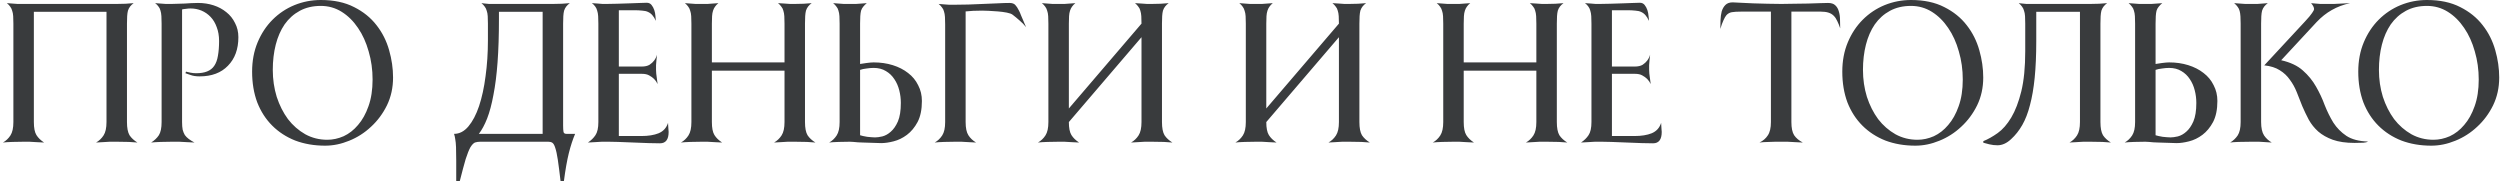 <?xml version="1.0" encoding="UTF-8"?> <svg xmlns="http://www.w3.org/2000/svg" width="635" height="46" viewBox="0 0 635 46" fill="none"> <path d="M34.9 36.2C34.267 36.167 33.55 36.117 32.75 36.05C31.983 36.017 30.95 36 29.65 36C29.083 36 28.5 36 27.9 36C27.3 36.033 26.733 36.067 26.2 36.1C25.6 36.133 25 36.167 24.4 36.2C25.167 35.767 25.8 35.167 26.3 34.4C26.8 33.633 27.05 32.5 27.05 31V3H8.6V31C8.6 32.5 8.817 33.6 9.25 34.3C9.683 35 10.333 35.633 11.2 36.2C10.467 36.167 9.783 36.133 9.15 36.1C8.583 36.067 8.017 36.033 7.45 36C6.883 36 6.417 36 6.05 36C5.183 36 4.217 36.017 3.15 36.05C2.117 36.083 1.317 36.133 0.75 36.2C1.517 35.767 2.15 35.167 2.65 34.4C3.15 33.633 3.4 32.5 3.4 31V6C3.4 5.267 3.383 4.633 3.35 4.1C3.317 3.567 3.233 3.117 3.1 2.75C3 2.35 2.833 2 2.6 1.7C2.4 1.4 2.117 1.1 1.75 0.8C2.183 0.833 2.633 0.867 3.1 0.9C3.5 0.933 3.95 0.967 4.45 1C4.95 1 5.467 1 6 1H29.65C30.517 1 31.267 0.983 31.9 0.95C32.567 0.917 33.25 0.867 33.95 0.8C33.583 1.067 33.283 1.35 33.05 1.65C32.817 1.95 32.633 2.3 32.5 2.7C32.4 3.1 32.333 3.567 32.3 4.1C32.267 4.633 32.25 5.267 32.25 6V31C32.25 32.5 32.467 33.617 32.9 34.35C33.367 35.05 34.033 35.667 34.9 36.2ZM60.547 9.45C60.547 12.483 59.663 14.9 57.897 16.7C56.163 18.5 53.763 19.4 50.697 19.4C49.797 19.4 49.03 19.283 48.397 19.05C47.797 18.817 47.363 18.667 47.096 18.6L47.246 18.2C47.48 18.267 47.846 18.35 48.346 18.45C48.846 18.55 49.33 18.6 49.797 18.6C50.93 18.6 51.863 18.45 52.596 18.15C53.363 17.85 53.963 17.383 54.397 16.75C54.863 16.083 55.18 15.233 55.346 14.2C55.547 13.133 55.647 11.867 55.647 10.4C55.647 9.1 55.447 7.933 55.047 6.9C54.68 5.867 54.163 5 53.496 4.3C52.83 3.6 52.063 3.067 51.197 2.7C50.33 2.333 49.397 2.15 48.397 2.15C48.03 2.15 47.63 2.183 47.197 2.25C46.797 2.283 46.48 2.333 46.246 2.4V31C46.246 31.767 46.297 32.417 46.397 32.95C46.53 33.45 46.713 33.9 46.947 34.3C47.213 34.667 47.547 35 47.947 35.3C48.346 35.6 48.83 35.9 49.397 36.2C48.697 36.167 48.013 36.133 47.346 36.1C46.78 36.067 46.163 36.033 45.496 36C44.863 36 44.263 36 43.697 36C42.83 36 41.88 36.017 40.846 36.05C39.846 36.083 39.03 36.133 38.397 36.2C39.23 35.667 39.88 35.05 40.346 34.35C40.813 33.617 41.047 32.5 41.047 31V6C41.047 5.267 41.03 4.633 40.996 4.1C40.963 3.533 40.88 3.05 40.746 2.65C40.647 2.25 40.48 1.917 40.246 1.65C40.047 1.35 39.763 1.067 39.397 0.8C39.83 0.833 40.28 0.867 40.746 0.9C41.147 0.933 41.596 0.967 42.096 1C42.596 1 43.08 1 43.547 1C44.18 1 44.763 0.983 45.297 0.95C45.863 0.917 46.413 0.9 46.947 0.9C47.48 0.867 48.013 0.833 48.547 0.8C49.08 0.767 49.663 0.75 50.297 0.75C51.697 0.75 53.013 0.95 54.246 1.35C55.48 1.75 56.563 2.333 57.496 3.1C58.43 3.833 59.163 4.75 59.697 5.85C60.263 6.917 60.547 8.117 60.547 9.45ZM99.837 19.7C99.837 22.267 99.32 24.617 98.287 26.75C97.254 28.85 95.904 30.667 94.237 32.2C92.604 33.733 90.754 34.917 88.687 35.75C86.654 36.583 84.62 37 82.587 37C79.82 37 77.287 36.567 74.987 35.7C72.72 34.8 70.77 33.533 69.137 31.9C67.504 30.267 66.237 28.3 65.337 26C64.47 23.667 64.037 21.067 64.037 18.2C64.037 15.467 64.504 12.983 65.437 10.75C66.37 8.517 67.637 6.6 69.237 5C70.837 3.4 72.687 2.167 74.787 1.3C76.92 0.433 79.154 -1.43051e-06 81.487 -1.43051e-06C84.787 -1.43051e-06 87.604 0.6 89.937 1.8C92.27 2.967 94.17 4.5 95.637 6.4C97.104 8.267 98.17 10.383 98.837 12.75C99.504 15.083 99.837 17.4 99.837 19.7ZM94.637 20.2C94.637 17.7 94.304 15.317 93.637 13.05C93.004 10.783 92.104 8.8 90.937 7.1C89.77 5.367 88.387 4 86.787 3C85.187 2 83.42 1.5 81.487 1.5C79.454 1.5 77.67 1.917 76.137 2.75C74.604 3.583 73.32 4.733 72.287 6.2C71.287 7.667 70.537 9.383 70.037 11.35C69.537 13.317 69.287 15.45 69.287 17.75C69.287 20.15 69.62 22.433 70.287 24.6C70.987 26.733 71.937 28.617 73.137 30.25C74.37 31.85 75.837 33.133 77.537 34.1C79.237 35.033 81.104 35.5 83.137 35.5C84.537 35.5 85.92 35.2 87.287 34.6C88.654 33.967 89.87 33.017 90.937 31.75C92.037 30.483 92.92 28.9 93.587 27C94.287 25.067 94.637 22.8 94.637 20.2ZM137.832 34V3H126.732V4.85C126.732 8.983 126.615 12.633 126.382 15.8C126.149 18.967 125.799 21.733 125.332 24.1C124.899 26.467 124.365 28.467 123.732 30.1C123.099 31.7 122.399 33 121.632 34H137.832ZM146.082 34C145.482 35.4 144.949 37.033 144.482 38.9C144.015 40.8 143.599 43.167 143.232 46H142.382C142.115 43.7 141.882 41.883 141.682 40.55C141.482 39.217 141.265 38.217 141.032 37.55C140.832 36.883 140.582 36.45 140.282 36.25C140.015 36.083 139.682 36 139.282 36H121.982C121.482 36 121.032 36.067 120.632 36.2C120.265 36.367 119.882 36.767 119.482 37.4C119.115 38.067 118.715 39.067 118.282 40.4C117.882 41.767 117.382 43.633 116.782 46H115.882C115.882 43.9 115.882 42.167 115.882 40.8C115.882 39.433 115.865 38.3 115.832 37.4C115.799 36.533 115.732 35.85 115.632 35.35C115.565 34.85 115.465 34.4 115.332 34C116.699 34 117.915 33.367 118.982 32.1C120.049 30.833 120.949 29.117 121.682 26.95C122.415 24.75 122.965 22.217 123.332 19.35C123.732 16.483 123.932 13.45 123.932 10.25V6C123.932 5.267 123.915 4.633 123.882 4.1C123.849 3.567 123.765 3.117 123.632 2.75C123.532 2.35 123.365 2 123.132 1.7C122.932 1.4 122.649 1.1 122.282 0.8C122.515 0.833 122.815 0.867 123.182 0.9C123.482 0.933 123.832 0.967 124.232 1C124.632 1 125.099 1 125.632 1H140.432C141.299 1 142.049 0.983 142.682 0.95C143.349 0.917 144.032 0.867 144.732 0.8C144.365 1.067 144.065 1.35 143.832 1.65C143.599 1.95 143.415 2.3 143.282 2.7C143.182 3.1 143.115 3.567 143.082 4.1C143.049 4.633 143.032 5.267 143.032 6V31.9C143.032 32.6 143.065 33.133 143.132 33.5C143.199 33.833 143.449 34 143.882 34H146.082ZM169.684 31.2C169.684 31.5 169.701 31.8 169.734 32.1C169.767 32.367 169.784 32.633 169.784 32.9C169.817 33.133 169.834 33.333 169.834 33.5C169.834 35.433 169.101 36.4 167.634 36.4C167.001 36.4 166.051 36.383 164.784 36.35C163.551 36.317 162.251 36.267 160.884 36.2C159.517 36.167 158.234 36.117 157.034 36.05C155.867 36.017 155.051 36 154.584 36C154.051 36 153.484 36 152.884 36C152.284 36.033 151.717 36.067 151.184 36.1C150.584 36.133 149.967 36.167 149.334 36.2C150.134 35.667 150.767 35.05 151.234 34.35C151.734 33.617 151.984 32.5 151.984 31V6C151.984 5.267 151.967 4.633 151.934 4.1C151.901 3.567 151.817 3.1 151.684 2.7C151.584 2.3 151.417 1.95 151.184 1.65C150.984 1.35 150.701 1.067 150.334 0.8C150.867 0.833 151.367 0.867 151.834 0.9C152.234 0.933 152.634 0.967 153.034 1C153.467 1 153.817 1 154.084 1C154.817 1 155.701 0.983 156.734 0.95C157.801 0.917 158.851 0.883 159.884 0.85C160.917 0.817 161.834 0.783 162.634 0.75C163.467 0.717 164.017 0.7 164.284 0.7C164.784 0.7 165.184 0.883 165.484 1.25C165.784 1.617 166.017 2.05 166.184 2.55C166.351 3.05 166.451 3.567 166.484 4.1C166.551 4.6 166.584 5 166.584 5.3C166.317 4.7 166.034 4.233 165.734 3.9C165.434 3.533 165.067 3.25 164.634 3.05C164.234 2.85 163.734 2.733 163.134 2.7C162.567 2.633 161.884 2.6 161.084 2.6H157.184V16.9H163.034C163.834 16.9 164.484 16.75 164.984 16.45C165.484 16.117 165.867 15.767 166.134 15.4C166.467 14.967 166.717 14.467 166.884 13.9C166.817 14.367 166.767 14.833 166.734 15.3C166.701 15.7 166.667 16.117 166.634 16.55C166.634 16.983 166.634 17.383 166.634 17.75C166.634 17.983 166.651 18.3 166.684 18.7C166.717 19.067 166.767 19.45 166.834 19.85C166.901 20.317 166.967 20.817 167.034 21.35C166.801 20.85 166.501 20.417 166.134 20.05C165.801 19.717 165.384 19.417 164.884 19.15C164.417 18.883 163.801 18.75 163.034 18.75H157.184V34.55H162.934C164.667 34.55 166.117 34.317 167.284 33.85C168.484 33.35 169.284 32.467 169.684 31.2ZM207.117 36.2C206.483 36.167 205.767 36.117 204.967 36.05C204.2 36.017 203.167 36 201.867 36C201.3 36 200.717 36 200.117 36C199.517 36.033 198.95 36.067 198.417 36.1C197.817 36.133 197.217 36.167 196.617 36.2C197.383 35.767 198.017 35.167 198.517 34.4C199.017 33.633 199.267 32.5 199.267 31V17.95H180.817V31C180.817 32.5 181.033 33.6 181.467 34.3C181.9 35 182.55 35.633 183.417 36.2C182.683 36.167 182 36.133 181.367 36.1C180.8 36.067 180.233 36.033 179.667 36C179.1 36 178.633 36 178.267 36C177.4 36 176.433 36.017 175.367 36.05C174.333 36.083 173.533 36.133 172.967 36.2C173.733 35.767 174.367 35.167 174.867 34.4C175.367 33.633 175.617 32.5 175.617 31V6C175.617 5.267 175.6 4.633 175.567 4.1C175.533 3.567 175.45 3.117 175.317 2.75C175.217 2.35 175.05 2 174.817 1.7C174.617 1.4 174.333 1.1 173.967 0.8C174.4 0.833 174.85 0.867 175.317 0.9C175.717 0.933 176.167 0.967 176.667 1C177.167 1 177.683 1 178.217 1C178.717 1 179.217 1 179.717 1C180.217 0.967 180.667 0.933 181.067 0.9C181.533 0.867 182 0.833 182.467 0.8C182.1 1.1 181.817 1.4 181.617 1.7C181.417 1.967 181.25 2.3 181.117 2.7C180.983 3.1 180.9 3.567 180.867 4.1C180.833 4.633 180.817 5.267 180.817 6V15.85H199.267V6C199.267 5.267 199.25 4.633 199.217 4.1C199.183 3.567 199.1 3.1 198.967 2.7C198.867 2.3 198.7 1.967 198.467 1.7C198.267 1.4 197.983 1.1 197.617 0.8C198.183 0.833 198.733 0.867 199.267 0.9C199.733 0.933 200.2 0.967 200.667 1C201.133 1 201.533 1 201.867 1C202.733 1 203.483 0.983 204.117 0.95C204.783 0.917 205.467 0.867 206.167 0.8C205.8 1.067 205.5 1.35 205.267 1.65C205.033 1.95 204.85 2.3 204.717 2.7C204.617 3.1 204.55 3.567 204.517 4.1C204.483 4.633 204.467 5.267 204.467 6V31C204.467 32.5 204.683 33.617 205.117 34.35C205.583 35.05 206.25 35.667 207.117 36.2ZM213.263 6C213.263 5.267 213.247 4.633 213.213 4.1C213.18 3.567 213.097 3.1 212.963 2.7C212.863 2.3 212.697 1.967 212.463 1.7C212.263 1.4 211.98 1.1 211.613 0.8C212.047 0.833 212.497 0.867 212.963 0.9C213.363 0.933 213.813 0.967 214.313 1C214.847 1 215.363 1 215.863 1C216.397 1 216.913 1 217.413 1C217.947 0.967 218.413 0.933 218.813 0.9C219.28 0.867 219.73 0.833 220.163 0.8C219.797 1.1 219.497 1.4 219.263 1.7C219.03 1.967 218.847 2.3 218.713 2.7C218.613 3.1 218.547 3.567 218.513 4.1C218.48 4.633 218.463 5.267 218.463 6V16.25C218.83 16.183 219.38 16.1 220.113 16C220.88 15.9 221.48 15.85 221.913 15.85C223.647 15.85 225.263 16.083 226.763 16.55C228.263 17.017 229.563 17.683 230.663 18.55C231.763 19.383 232.613 20.417 233.213 21.65C233.847 22.85 234.163 24.183 234.163 25.65C234.163 27.817 233.797 29.6 233.063 31C232.33 32.367 231.43 33.45 230.363 34.25C229.297 35.05 228.163 35.6 226.963 35.9C225.797 36.2 224.747 36.35 223.813 36.35C223.347 36.35 222.83 36.333 222.263 36.3C221.73 36.3 221.197 36.283 220.663 36.25C220.13 36.25 219.613 36.233 219.113 36.2C218.647 36.2 218.247 36.183 217.913 36.15C217.547 36.117 217.18 36.083 216.813 36.05C216.447 36.017 216.13 36 215.863 36C214.997 36 214.047 36.017 213.013 36.05C211.98 36.083 211.18 36.133 210.613 36.2C211.38 35.767 212.013 35.167 212.513 34.4C213.013 33.633 213.263 32.5 213.263 31V6ZM228.813 26.15C228.813 25.05 228.68 23.983 228.413 22.95C228.147 21.883 227.73 20.933 227.163 20.1C226.597 19.233 225.88 18.55 225.013 18.05C224.147 17.517 223.113 17.25 221.913 17.25C221.347 17.25 220.747 17.3 220.113 17.4C219.48 17.467 218.93 17.583 218.463 17.75V34.35C218.63 34.417 218.88 34.483 219.213 34.55C219.547 34.617 219.897 34.683 220.263 34.75C220.63 34.783 220.98 34.817 221.313 34.85C221.68 34.883 221.997 34.9 222.263 34.9C222.763 34.9 223.38 34.817 224.113 34.65C224.88 34.45 225.597 34.05 226.263 33.45C226.963 32.85 227.563 31.983 228.063 30.85C228.563 29.683 228.813 28.117 228.813 26.15ZM245.27 31C245.27 32.5 245.503 33.617 245.97 34.35C246.437 35.083 247.087 35.7 247.92 36.2C247.22 36.167 246.553 36.133 245.92 36.1C245.353 36.067 244.77 36.033 244.17 36C243.603 36 243.103 36 242.67 36C241.803 36 240.853 36.017 239.82 36.05C238.787 36.083 237.987 36.133 237.42 36.2C238.187 35.767 238.82 35.167 239.32 34.4C239.82 33.633 240.07 32.5 240.07 31V6.2C240.07 5.467 240.053 4.833 240.02 4.3C239.987 3.767 239.903 3.3 239.77 2.9C239.67 2.5 239.503 2.167 239.27 1.9C239.07 1.6 238.787 1.3 238.42 1C238.787 1.033 239.203 1.067 239.67 1.1C240.037 1.133 240.487 1.167 241.02 1.2C241.553 1.2 242.103 1.2 242.67 1.2C243.637 1.2 244.737 1.183 245.97 1.15C247.203 1.083 248.437 1.033 249.67 1C250.937 0.933 252.153 0.883 253.32 0.85C254.52 0.783 255.553 0.75 256.42 0.75C257.087 0.75 257.57 0.917 257.87 1.25C258.17 1.55 258.487 2.033 258.82 2.7C258.987 3 259.153 3.383 259.32 3.85C259.52 4.317 259.72 4.783 259.92 5.25C260.12 5.783 260.353 6.333 260.62 6.9C260.12 6.267 259.57 5.7 258.97 5.2C258.37 4.667 257.787 4.183 257.22 3.75C256.92 3.517 256.42 3.333 255.72 3.2C255.02 3.067 254.27 2.967 253.47 2.9C252.67 2.833 251.887 2.783 251.12 2.75C250.387 2.717 249.837 2.7 249.47 2.7C248.703 2.7 247.937 2.717 247.17 2.75C246.437 2.783 245.803 2.833 245.27 2.9V31ZM297.791 36.2C297.157 36.167 296.441 36.117 295.641 36.05C294.874 36.017 293.841 36 292.541 36C291.974 36 291.391 36 290.791 36C290.191 36.033 289.624 36.067 289.091 36.1C288.491 36.133 287.891 36.167 287.291 36.2C288.057 35.767 288.691 35.167 289.191 34.4C289.691 33.633 289.941 32.5 289.941 31V9.45L271.491 31C271.491 32.5 271.707 33.6 272.141 34.3C272.574 35 273.224 35.633 274.091 36.2C273.357 36.167 272.674 36.133 272.041 36.1C271.474 36.067 270.907 36.033 270.341 36C269.774 36 269.307 36 268.941 36C268.074 36 267.107 36.017 266.041 36.05C265.007 36.083 264.207 36.133 263.641 36.2C264.407 35.767 265.041 35.167 265.541 34.4C266.041 33.633 266.291 32.5 266.291 31V6C266.291 5.267 266.274 4.633 266.241 4.1C266.207 3.567 266.124 3.117 265.991 2.75C265.891 2.35 265.724 2 265.491 1.7C265.291 1.4 265.007 1.1 264.641 0.8C265.074 0.833 265.524 0.867 265.991 0.9C266.391 0.933 266.841 0.967 267.341 1C267.841 1 268.357 1 268.891 1C269.391 1 269.891 1 270.391 1C270.891 0.967 271.341 0.933 271.741 0.9C272.207 0.867 272.674 0.833 273.141 0.8C272.774 1.1 272.491 1.4 272.291 1.7C272.091 1.967 271.924 2.3 271.791 2.7C271.657 3.1 271.574 3.567 271.541 4.1C271.507 4.633 271.491 5.267 271.491 6V27.55L289.941 6C289.941 5.267 289.924 4.633 289.891 4.1C289.857 3.567 289.774 3.1 289.641 2.7C289.541 2.3 289.374 1.967 289.141 1.7C288.941 1.4 288.657 1.1 288.291 0.8C288.857 0.833 289.407 0.867 289.941 0.9C290.407 0.933 290.874 0.967 291.341 1C291.807 1 292.207 1 292.541 1C293.407 1 294.157 0.983 294.791 0.95C295.457 0.917 296.141 0.867 296.841 0.8C296.474 1.067 296.174 1.35 295.941 1.65C295.707 1.95 295.524 2.3 295.391 2.7C295.291 3.1 295.224 3.567 295.191 4.1C295.157 4.633 295.141 5.267 295.141 6V31C295.141 32.5 295.357 33.617 295.791 34.35C296.257 35.05 296.924 35.667 297.791 36.2ZM347.937 36.2C347.304 36.167 346.587 36.117 345.787 36.05C345.02 36.017 343.987 36 342.687 36C342.12 36 341.537 36 340.937 36C340.337 36.033 339.77 36.067 339.237 36.1C338.637 36.133 338.037 36.167 337.437 36.2C338.204 35.767 338.837 35.167 339.337 34.4C339.837 33.633 340.087 32.5 340.087 31V9.45L321.637 31C321.637 32.5 321.854 33.6 322.287 34.3C322.72 35 323.37 35.633 324.237 36.2C323.504 36.167 322.82 36.133 322.187 36.1C321.62 36.067 321.054 36.033 320.487 36C319.92 36 319.454 36 319.087 36C318.22 36 317.254 36.017 316.187 36.05C315.154 36.083 314.354 36.133 313.787 36.2C314.554 35.767 315.187 35.167 315.687 34.4C316.187 33.633 316.437 32.5 316.437 31V6C316.437 5.267 316.42 4.633 316.387 4.1C316.354 3.567 316.27 3.117 316.137 2.75C316.037 2.35 315.87 2 315.637 1.7C315.437 1.4 315.154 1.1 314.787 0.8C315.22 0.833 315.67 0.867 316.137 0.9C316.537 0.933 316.987 0.967 317.487 1C317.987 1 318.504 1 319.037 1C319.537 1 320.037 1 320.537 1C321.037 0.967 321.487 0.933 321.887 0.9C322.354 0.867 322.82 0.833 323.287 0.8C322.92 1.1 322.637 1.4 322.437 1.7C322.237 1.967 322.07 2.3 321.937 2.7C321.804 3.1 321.72 3.567 321.687 4.1C321.654 4.633 321.637 5.267 321.637 6V27.55L340.087 6C340.087 5.267 340.07 4.633 340.037 4.1C340.004 3.567 339.92 3.1 339.787 2.7C339.687 2.3 339.52 1.967 339.287 1.7C339.087 1.4 338.804 1.1 338.437 0.8C339.004 0.833 339.554 0.867 340.087 0.9C340.554 0.933 341.02 0.967 341.487 1C341.954 1 342.354 1 342.687 1C343.554 1 344.304 0.983 344.937 0.95C345.604 0.917 346.287 0.867 346.987 0.8C346.62 1.067 346.32 1.35 346.087 1.65C345.854 1.95 345.67 2.3 345.537 2.7C345.437 3.1 345.37 3.567 345.337 4.1C345.304 4.633 345.287 5.267 345.287 6V31C345.287 32.5 345.504 33.617 345.937 34.35C346.404 35.05 347.07 35.667 347.937 36.2ZM398.084 36.2C397.45 36.167 396.734 36.117 395.934 36.05C395.167 36.017 394.134 36 392.834 36C392.267 36 391.684 36 391.084 36C390.484 36.033 389.917 36.067 389.384 36.1C388.784 36.133 388.184 36.167 387.584 36.2C388.35 35.767 388.984 35.167 389.484 34.4C389.984 33.633 390.234 32.5 390.234 31V17.95H371.784V31C371.784 32.5 372 33.6 372.434 34.3C372.867 35 373.517 35.633 374.384 36.2C373.65 36.167 372.967 36.133 372.334 36.1C371.767 36.067 371.2 36.033 370.634 36C370.067 36 369.6 36 369.234 36C368.367 36 367.4 36.017 366.334 36.05C365.3 36.083 364.5 36.133 363.934 36.2C364.7 35.767 365.334 35.167 365.834 34.4C366.334 33.633 366.584 32.5 366.584 31V6C366.584 5.267 366.567 4.633 366.534 4.1C366.5 3.567 366.417 3.117 366.284 2.75C366.184 2.35 366.017 2 365.784 1.7C365.584 1.4 365.3 1.1 364.934 0.8C365.367 0.833 365.817 0.867 366.284 0.9C366.684 0.933 367.134 0.967 367.634 1C368.134 1 368.65 1 369.184 1C369.684 1 370.184 1 370.684 1C371.184 0.967 371.634 0.933 372.034 0.9C372.5 0.867 372.967 0.833 373.434 0.8C373.067 1.1 372.784 1.4 372.584 1.7C372.384 1.967 372.217 2.3 372.084 2.7C371.95 3.1 371.867 3.567 371.834 4.1C371.8 4.633 371.784 5.267 371.784 6V15.85H390.234V6C390.234 5.267 390.217 4.633 390.184 4.1C390.15 3.567 390.067 3.1 389.934 2.7C389.834 2.3 389.667 1.967 389.434 1.7C389.234 1.4 388.95 1.1 388.584 0.8C389.15 0.833 389.7 0.867 390.234 0.9C390.7 0.933 391.167 0.967 391.634 1C392.1 1 392.5 1 392.834 1C393.7 1 394.45 0.983 395.084 0.95C395.75 0.917 396.434 0.867 397.134 0.8C396.767 1.067 396.467 1.35 396.234 1.65C396 1.95 395.817 2.3 395.684 2.7C395.584 3.1 395.517 3.567 395.484 4.1C395.45 4.633 395.434 5.267 395.434 6V31C395.434 32.5 395.65 33.617 396.084 34.35C396.55 35.05 397.217 35.667 398.084 36.2ZM421.93 31.2C421.93 31.5 421.947 31.8 421.98 32.1C422.013 32.367 422.03 32.633 422.03 32.9C422.063 33.133 422.08 33.333 422.08 33.5C422.08 35.433 421.347 36.4 419.88 36.4C419.247 36.4 418.297 36.383 417.03 36.35C415.797 36.317 414.497 36.267 413.13 36.2C411.763 36.167 410.48 36.117 409.28 36.05C408.113 36.017 407.297 36 406.83 36C406.297 36 405.73 36 405.13 36C404.53 36.033 403.963 36.067 403.43 36.1C402.83 36.133 402.213 36.167 401.58 36.2C402.38 35.667 403.013 35.05 403.48 34.35C403.98 33.617 404.23 32.5 404.23 31V6C404.23 5.267 404.213 4.633 404.18 4.1C404.147 3.567 404.063 3.1 403.93 2.7C403.83 2.3 403.663 1.95 403.43 1.65C403.23 1.35 402.947 1.067 402.58 0.8C403.113 0.833 403.613 0.867 404.08 0.9C404.48 0.933 404.88 0.967 405.28 1C405.713 1 406.063 1 406.33 1C407.063 1 407.947 0.983 408.98 0.95C410.047 0.917 411.097 0.883 412.13 0.85C413.163 0.817 414.08 0.783 414.88 0.75C415.713 0.717 416.263 0.7 416.53 0.7C417.03 0.7 417.43 0.883 417.73 1.25C418.03 1.617 418.263 2.05 418.43 2.55C418.597 3.05 418.697 3.567 418.73 4.1C418.797 4.6 418.83 5 418.83 5.3C418.563 4.7 418.28 4.233 417.98 3.9C417.68 3.533 417.313 3.25 416.88 3.05C416.48 2.85 415.98 2.733 415.38 2.7C414.813 2.633 414.13 2.6 413.33 2.6H409.43V16.9H415.28C416.08 16.9 416.73 16.75 417.23 16.45C417.73 16.117 418.113 15.767 418.38 15.4C418.713 14.967 418.963 14.467 419.13 13.9C419.063 14.367 419.013 14.833 418.98 15.3C418.947 15.7 418.913 16.117 418.88 16.55C418.88 16.983 418.88 17.383 418.88 17.75C418.88 17.983 418.897 18.3 418.93 18.7C418.963 19.067 419.013 19.45 419.08 19.85C419.147 20.317 419.213 20.817 419.28 21.35C419.047 20.85 418.747 20.417 418.38 20.05C418.047 19.717 417.63 19.417 417.13 19.15C416.663 18.883 416.047 18.75 415.28 18.75H409.43V34.55H415.18C416.913 34.55 418.363 34.317 419.53 33.85C420.73 33.35 421.53 32.467 421.93 31.2ZM449.813 2.95H442.313C441.246 2.95 440.43 3 439.863 3.1C439.33 3.2 438.88 3.45 438.513 3.85C438.28 4.117 438.03 4.55 437.763 5.15C437.496 5.717 437.23 6.45 436.963 7.35C436.963 6.65 436.98 5.9 437.013 5.1C437.046 4.3 437.146 3.567 437.313 2.9C437.513 2.233 437.83 1.683 438.263 1.25C438.696 0.817 439.313 0.6 440.113 0.6C440.513 0.6 441.18 0.633 442.113 0.7C443.08 0.733 444.146 0.783 445.313 0.85C446.48 0.883 447.696 0.917 448.963 0.95C450.23 0.983 451.396 1 452.463 1C453.463 1 454.563 0.983 455.763 0.95C456.996 0.917 458.163 0.9 459.263 0.9C460.396 0.867 461.413 0.833 462.313 0.8C463.246 0.767 463.913 0.75 464.313 0.75C465.146 0.75 465.763 0.95 466.163 1.35C466.596 1.75 466.896 2.267 467.063 2.9C467.263 3.533 467.363 4.233 467.363 5C467.396 5.767 467.413 6.5 467.413 7.2C467.18 6.5 466.93 5.883 466.663 5.35C466.43 4.817 466.13 4.367 465.763 4C465.396 3.633 464.946 3.367 464.413 3.2C463.88 3.033 463.213 2.95 462.413 2.95H455.013V31C455.013 32.5 455.246 33.617 455.713 34.35C456.213 35.083 456.946 35.7 457.913 36.2C457.18 36.167 456.48 36.133 455.813 36.1C455.246 36.067 454.646 36.033 454.013 36C453.38 36 452.846 36 452.413 36C451.98 36 451.496 36 450.963 36C450.463 36.033 449.946 36.05 449.413 36.05C448.913 36.083 448.446 36.1 448.013 36.1C447.58 36.133 447.213 36.167 446.913 36.2C447.813 35.767 448.513 35.167 449.013 34.4C449.546 33.633 449.813 32.5 449.813 31V2.95ZM503.743 19.7C503.743 22.267 503.227 24.617 502.193 26.75C501.16 28.85 499.81 30.667 498.143 32.2C496.51 33.733 494.66 34.917 492.593 35.75C490.56 36.583 488.527 37 486.493 37C483.727 37 481.193 36.567 478.893 35.7C476.627 34.8 474.677 33.533 473.043 31.9C471.41 30.267 470.143 28.3 469.243 26C468.377 23.667 467.943 21.067 467.943 18.2C467.943 15.467 468.41 12.983 469.343 10.75C470.277 8.517 471.543 6.6 473.143 5C474.743 3.4 476.593 2.167 478.693 1.3C480.827 0.433 483.06 -1.43051e-06 485.393 -1.43051e-06C488.693 -1.43051e-06 491.51 0.6 493.843 1.8C496.177 2.967 498.077 4.5 499.543 6.4C501.01 8.267 502.077 10.383 502.743 12.75C503.41 15.083 503.743 17.4 503.743 19.7ZM498.543 20.2C498.543 17.7 498.21 15.317 497.543 13.05C496.91 10.783 496.01 8.8 494.843 7.1C493.677 5.367 492.293 4 490.693 3C489.093 2 487.327 1.5 485.393 1.5C483.36 1.5 481.577 1.917 480.043 2.75C478.51 3.583 477.227 4.733 476.193 6.2C475.193 7.667 474.443 9.383 473.943 11.35C473.443 13.317 473.193 15.45 473.193 17.75C473.193 20.15 473.527 22.433 474.193 24.6C474.893 26.733 475.843 28.617 477.043 30.25C478.277 31.85 479.743 33.133 481.443 34.1C483.143 35.033 485.01 35.5 487.043 35.5C488.443 35.5 489.827 35.2 491.193 34.6C492.56 33.967 493.777 33.017 494.843 31.75C495.943 30.483 496.827 28.9 497.493 27C498.193 25.067 498.543 22.8 498.543 20.2ZM536.16 36.2C535.526 36.167 534.81 36.117 534.01 36.05C533.243 36.017 532.21 36 530.91 36C530.343 36 529.76 36 529.16 36C528.56 36.033 527.993 36.067 527.46 36.1C526.86 36.133 526.26 36.167 525.66 36.2C526.426 35.767 527.06 35.167 527.56 34.4C528.06 33.633 528.31 32.5 528.31 31V3H517.21V10.45C517.21 13.983 517.076 17.083 516.81 19.75C516.543 22.417 516.143 24.733 515.61 26.7C515.11 28.667 514.46 30.35 513.66 31.75C512.86 33.15 511.91 34.35 510.81 35.35C509.71 36.383 508.56 36.9 507.36 36.9C506.66 36.9 505.96 36.817 505.26 36.65C504.593 36.483 504.093 36.35 503.76 36.25V35.85C504.926 35.383 506.143 34.7 507.41 33.8C508.676 32.9 509.826 31.583 510.86 29.85C511.893 28.117 512.743 25.9 513.41 23.2C514.076 20.467 514.41 17.067 514.41 13V6C514.41 5.267 514.393 4.633 514.36 4.1C514.326 3.567 514.243 3.117 514.11 2.75C514.01 2.35 513.843 2 513.61 1.7C513.41 1.4 513.126 1.1 512.76 0.8C512.993 0.833 513.293 0.867 513.66 0.9C513.96 0.933 514.31 0.967 514.71 1C515.11 1 515.576 1 516.11 1H530.91C531.776 1 532.526 0.983 533.16 0.95C533.826 0.917 534.51 0.867 535.21 0.8C534.843 1.067 534.543 1.35 534.31 1.65C534.076 1.95 533.893 2.3 533.76 2.7C533.66 3.1 533.593 3.567 533.56 4.1C533.526 4.633 533.51 5.267 533.51 6V31C533.51 32.5 533.726 33.617 534.16 34.35C534.626 35.05 535.293 35.667 536.16 36.2ZM542.316 6C542.316 5.267 542.299 4.633 542.266 4.1C542.233 3.567 542.149 3.1 542.016 2.7C541.916 2.3 541.749 1.967 541.516 1.7C541.316 1.4 541.033 1.1 540.666 0.8C541.099 0.833 541.549 0.867 542.016 0.9C542.416 0.933 542.866 0.967 543.366 1C543.899 1 544.416 1 544.916 1C545.449 1 545.966 1 546.466 1C546.999 0.967 547.466 0.933 547.866 0.9C548.333 0.867 548.783 0.833 549.216 0.8C548.849 1.1 548.549 1.4 548.316 1.7C548.083 1.967 547.899 2.3 547.766 2.7C547.666 3.1 547.599 3.567 547.566 4.1C547.533 4.633 547.516 5.267 547.516 6V16.25C547.883 16.183 548.433 16.1 549.166 16C549.933 15.9 550.533 15.85 550.966 15.85C552.699 15.85 554.316 16.083 555.816 16.55C557.316 17.017 558.616 17.683 559.716 18.55C560.816 19.383 561.666 20.417 562.266 21.65C562.899 22.85 563.216 24.183 563.216 25.65C563.216 27.817 562.849 29.6 562.116 31C561.383 32.367 560.483 33.45 559.416 34.25C558.349 35.05 557.216 35.6 556.016 35.9C554.849 36.2 553.799 36.35 552.866 36.35C552.399 36.35 551.883 36.333 551.316 36.3C550.783 36.3 550.249 36.283 549.716 36.25C549.183 36.25 548.666 36.233 548.166 36.2C547.699 36.2 547.299 36.183 546.966 36.15C546.599 36.117 546.233 36.083 545.866 36.05C545.499 36.017 545.183 36 544.916 36C544.049 36 543.099 36.017 542.066 36.05C541.033 36.083 540.233 36.133 539.666 36.2C540.433 35.767 541.066 35.167 541.566 34.4C542.066 33.633 542.316 32.5 542.316 31V6ZM557.866 26.15C557.866 25.05 557.733 23.983 557.466 22.95C557.199 21.883 556.783 20.933 556.216 20.1C555.649 19.233 554.933 18.55 554.066 18.05C553.199 17.517 552.166 17.25 550.966 17.25C550.399 17.25 549.799 17.3 549.166 17.4C548.533 17.467 547.983 17.583 547.516 17.75V34.35C547.683 34.417 547.933 34.483 548.266 34.55C548.599 34.617 548.949 34.683 549.316 34.75C549.683 34.783 550.033 34.817 550.366 34.85C550.733 34.883 551.049 34.9 551.316 34.9C551.816 34.9 552.433 34.817 553.166 34.65C553.933 34.45 554.649 34.05 555.316 33.45C556.016 32.85 556.616 31.983 557.116 30.85C557.616 29.683 557.866 28.117 557.866 26.15ZM601.473 35.95C601.206 36.117 600.823 36.217 600.323 36.25C599.823 36.283 599.073 36.3 598.073 36.3C595.873 36.3 594.023 36.033 592.523 35.5C591.056 34.967 589.823 34.267 588.823 33.4C587.856 32.533 587.056 31.533 586.423 30.4C585.823 29.267 585.273 28.117 584.773 26.95C584.306 25.75 583.839 24.567 583.373 23.4C582.906 22.233 582.323 21.183 581.623 20.25C580.956 19.283 580.106 18.483 579.073 17.85C578.039 17.183 576.723 16.767 575.123 16.6L585.473 5.45C586.373 4.483 586.973 3.767 587.273 3.3C587.606 2.833 587.773 2.5 587.773 2.3C587.773 2.133 587.723 1.933 587.623 1.7C587.523 1.467 587.323 1.167 587.023 0.8C587.356 0.833 587.723 0.867 588.123 0.9C588.489 0.933 588.906 0.967 589.373 1C589.839 1 590.356 1 590.923 1C591.489 1 592.123 1 592.823 1C593.556 0.967 594.223 0.933 594.823 0.9C595.523 0.867 596.223 0.833 596.923 0.8C595.223 1.167 593.673 1.75 592.273 2.55C590.906 3.317 589.623 4.333 588.423 5.6L579.423 15.3C581.756 15.833 583.589 16.7 584.923 17.9C586.289 19.1 587.406 20.467 588.273 22C589.139 23.5 589.873 25.067 590.473 26.7C591.106 28.3 591.839 29.783 592.673 31.15C593.539 32.483 594.639 33.6 595.973 34.5C597.339 35.4 599.173 35.883 601.473 35.95ZM577.023 36.2C576.523 36.167 575.989 36.133 575.423 36.1C574.956 36.067 574.406 36.033 573.773 36C573.139 36 572.489 36 571.823 36C570.523 36 569.423 36.017 568.523 36.05C567.623 36.083 566.939 36.133 566.473 36.2C567.239 35.733 567.873 35.133 568.373 34.4C568.873 33.633 569.123 32.5 569.123 31V6C569.123 5.267 569.106 4.65 569.073 4.15C569.039 3.617 568.973 3.167 568.873 2.8C568.773 2.4 568.606 2.05 568.373 1.75C568.173 1.45 567.873 1.133 567.473 0.8C567.906 0.833 568.373 0.867 568.873 0.9C569.306 0.933 569.773 0.967 570.273 1C570.773 1 571.306 1 571.873 1C572.406 1 572.906 1 573.373 1C573.873 0.967 574.323 0.933 574.723 0.9C575.156 0.867 575.589 0.833 576.023 0.8C575.656 1.067 575.356 1.35 575.123 1.65C574.889 1.95 574.706 2.3 574.573 2.7C574.473 3.1 574.406 3.567 574.373 4.1C574.339 4.633 574.323 5.267 574.323 6V31C574.323 32.5 574.573 33.633 575.073 34.4C575.573 35.133 576.223 35.733 577.023 36.2ZM634.798 19.7C634.798 22.267 634.281 24.617 633.248 26.75C632.215 28.85 630.865 30.667 629.198 32.2C627.565 33.733 625.715 34.917 623.648 35.75C621.615 36.583 619.581 37 617.548 37C614.781 37 612.248 36.567 609.948 35.7C607.681 34.8 605.731 33.533 604.098 31.9C602.465 30.267 601.198 28.3 600.298 26C599.431 23.667 598.998 21.067 598.998 18.2C598.998 15.467 599.465 12.983 600.398 10.75C601.331 8.517 602.598 6.6 604.198 5C605.798 3.4 607.648 2.167 609.748 1.3C611.881 0.433 614.115 -1.43051e-06 616.448 -1.43051e-06C619.748 -1.43051e-06 622.565 0.6 624.898 1.8C627.231 2.967 629.131 4.5 630.598 6.4C632.065 8.267 633.131 10.383 633.798 12.75C634.465 15.083 634.798 17.4 634.798 19.7ZM629.598 20.2C629.598 17.7 629.265 15.317 628.598 13.05C627.965 10.783 627.065 8.8 625.898 7.1C624.731 5.367 623.348 4 621.748 3C620.148 2 618.381 1.5 616.448 1.5C614.415 1.5 612.631 1.917 611.098 2.75C609.565 3.583 608.281 4.733 607.248 6.2C606.248 7.667 605.498 9.383 604.998 11.35C604.498 13.317 604.248 15.45 604.248 17.75C604.248 20.15 604.581 22.433 605.248 24.6C605.948 26.733 606.898 28.617 608.098 30.25C609.331 31.85 610.798 33.133 612.498 34.1C614.198 35.033 616.065 35.5 618.098 35.5C619.498 35.5 620.881 35.2 622.248 34.6C623.615 33.967 624.831 33.017 625.898 31.75C626.998 30.483 627.881 28.9 628.548 27C629.248 25.067 629.598 22.8 629.598 20.2Z" fill="#393B3D"></path> </svg> 